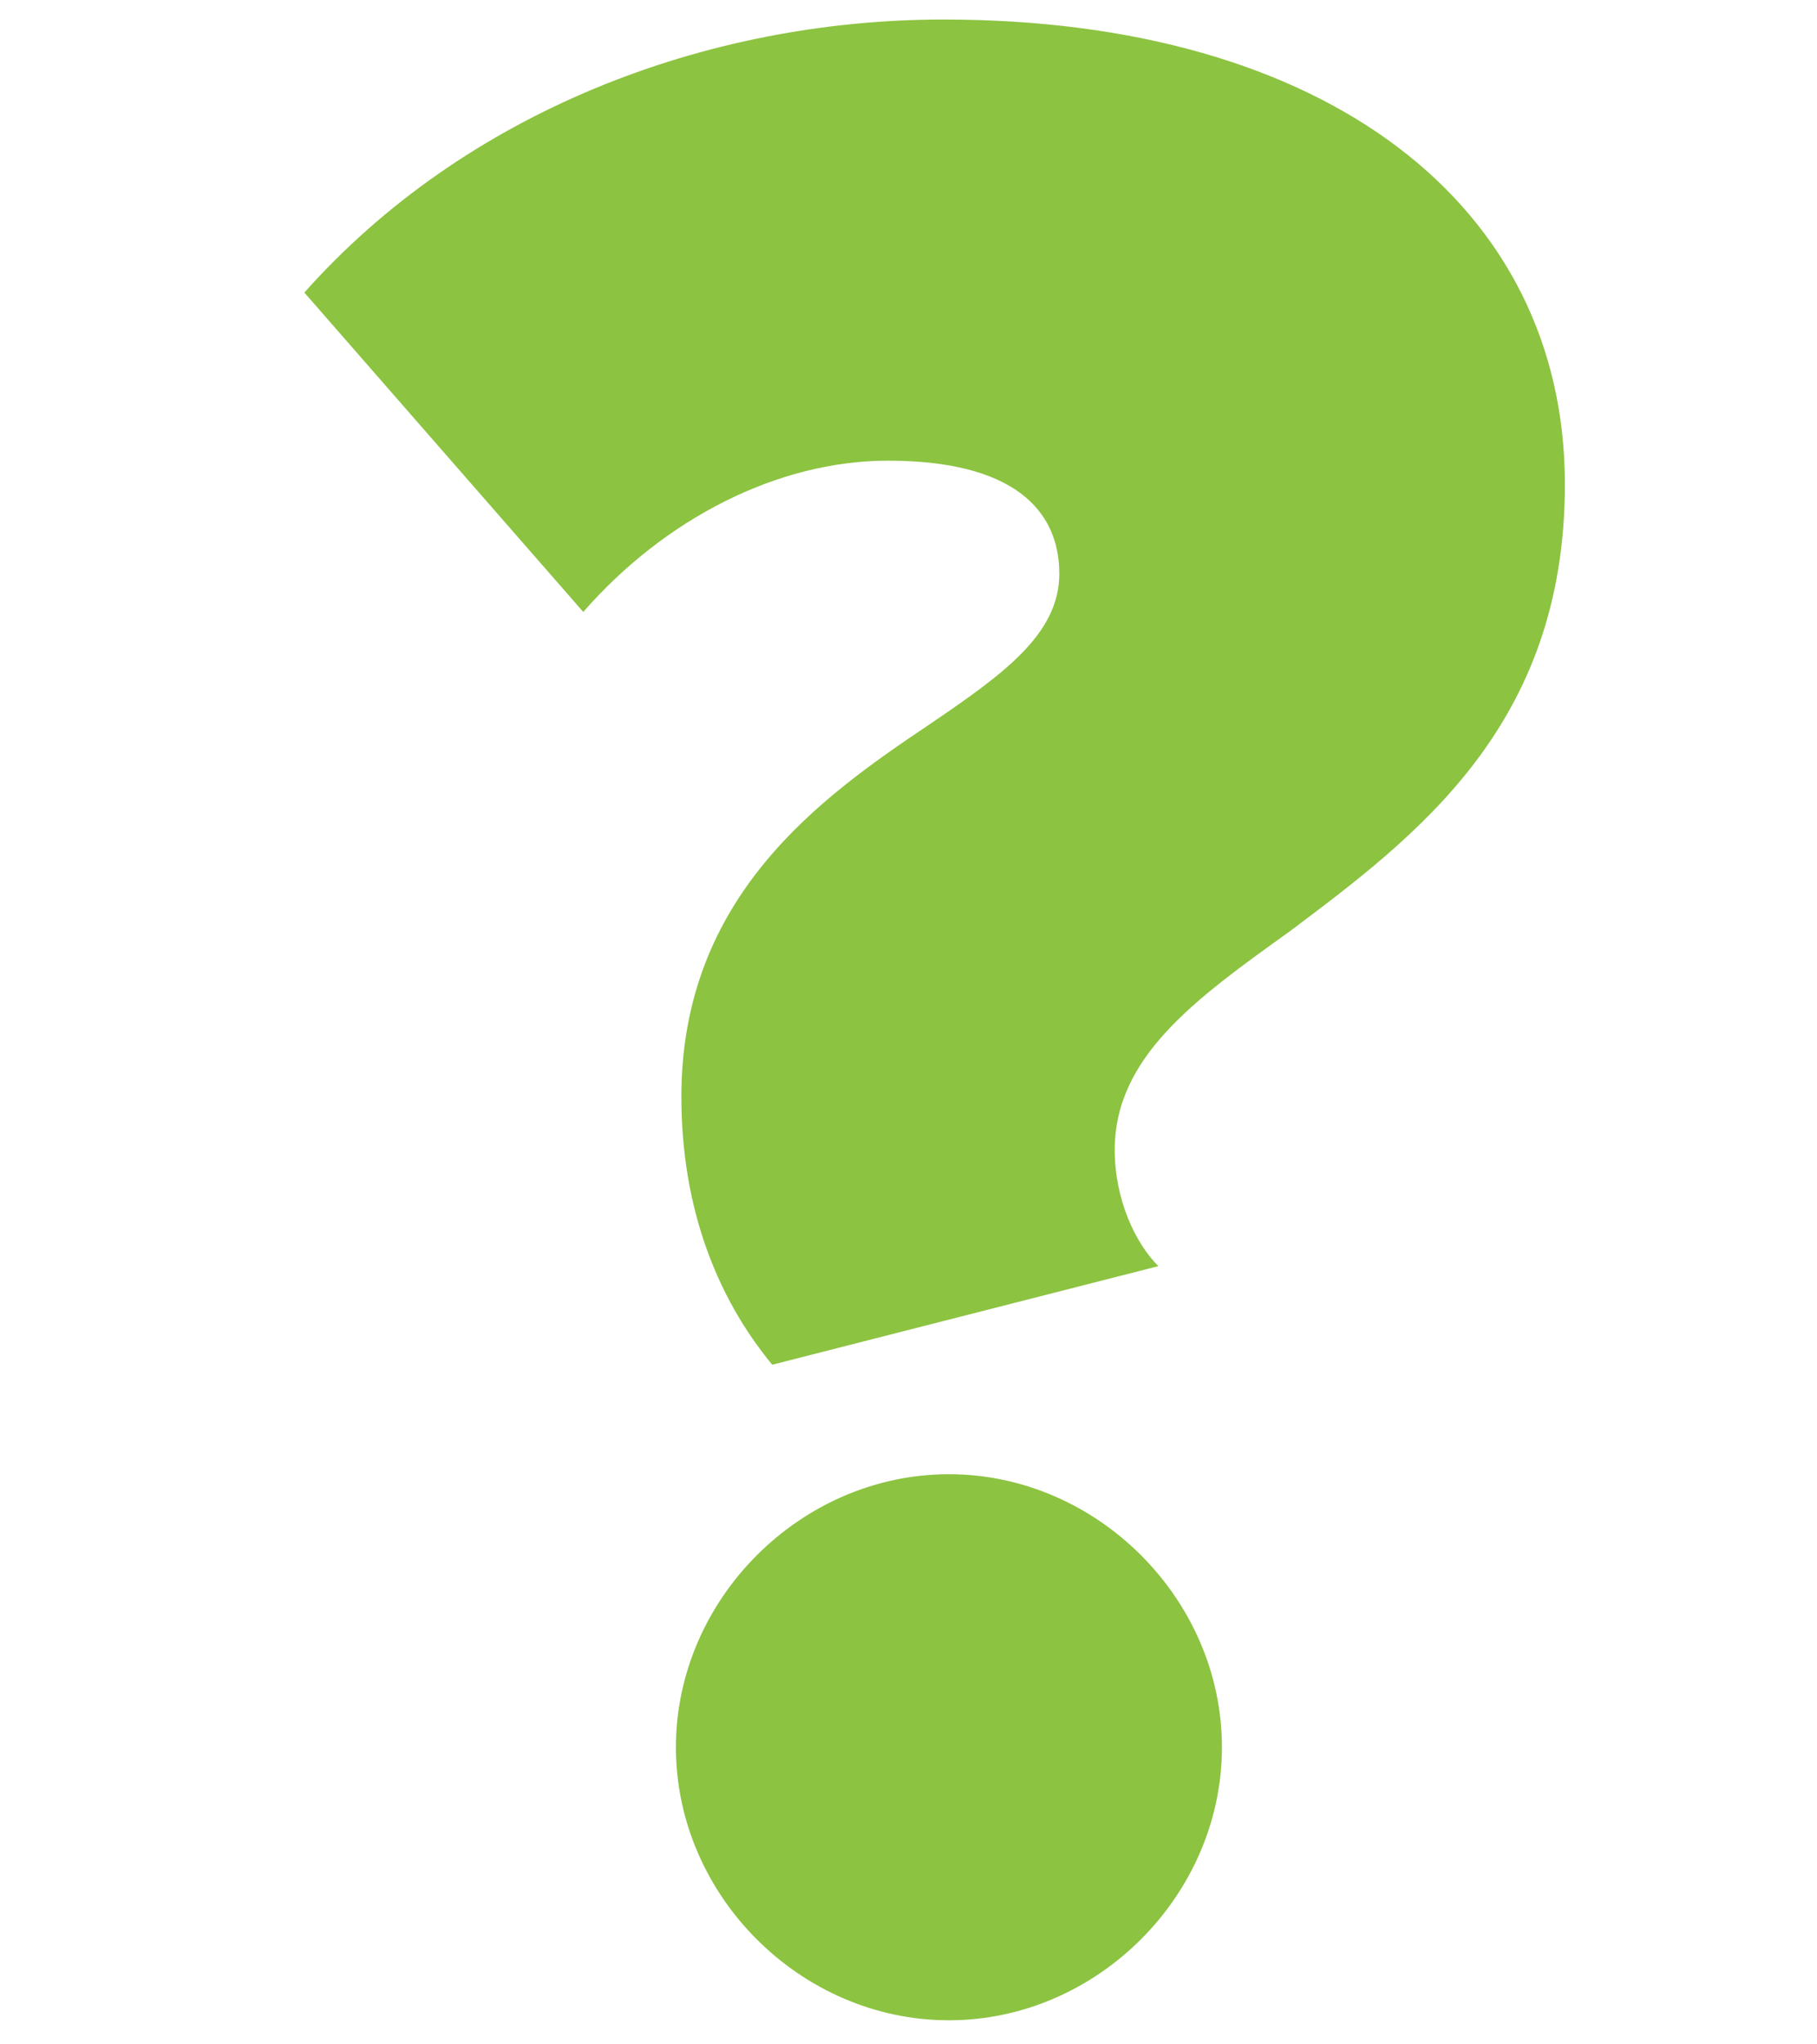 <?xml version="1.0" encoding="utf-8"?>
<svg version="1.1" id="Layer_1" xmlns="http://www.w3.org/2000/svg" xmlns:xlink="http://www.w3.org/1999/xlink" x="0px" y="0px"
	 viewBox="91 130 400 450" style="enable-background:new 0 0 612 792;" xml:space="preserve">
<style type="text/css">
	.st0{fill:#8CC341;}
</style>
<g>
	<path class="st0" d="M241,371.4c0-44.1,30.7-65.9,54.4-81.8c16-10.9,28.8-19.8,28.8-33.3c0-14.1-10.2-24.9-37.7-24.9
		c-24.3,0-49.2,12.8-67.1,33.3l-61.4-70.3c35.2-39.6,88.2-60.1,140.7-60.1c84.4,0,136.8,40.9,136.8,102.3
		c0,53.1-32.6,77.4-60.7,98.5c-20.5,14.7-38.4,27.5-38.4,48c0,10.9,4.5,20.5,9.6,25.6l-85,21.7C248.7,415.5,241,395.7,241,371.4z
		 M239.8,514.6c0-32.6,27.5-60.1,60.1-60.1S360,482,360,514.6c0,32.6-27.5,60.1-60.1,60.1S239.8,547.3,239.8,514.6z"/>
</g>
</svg>
